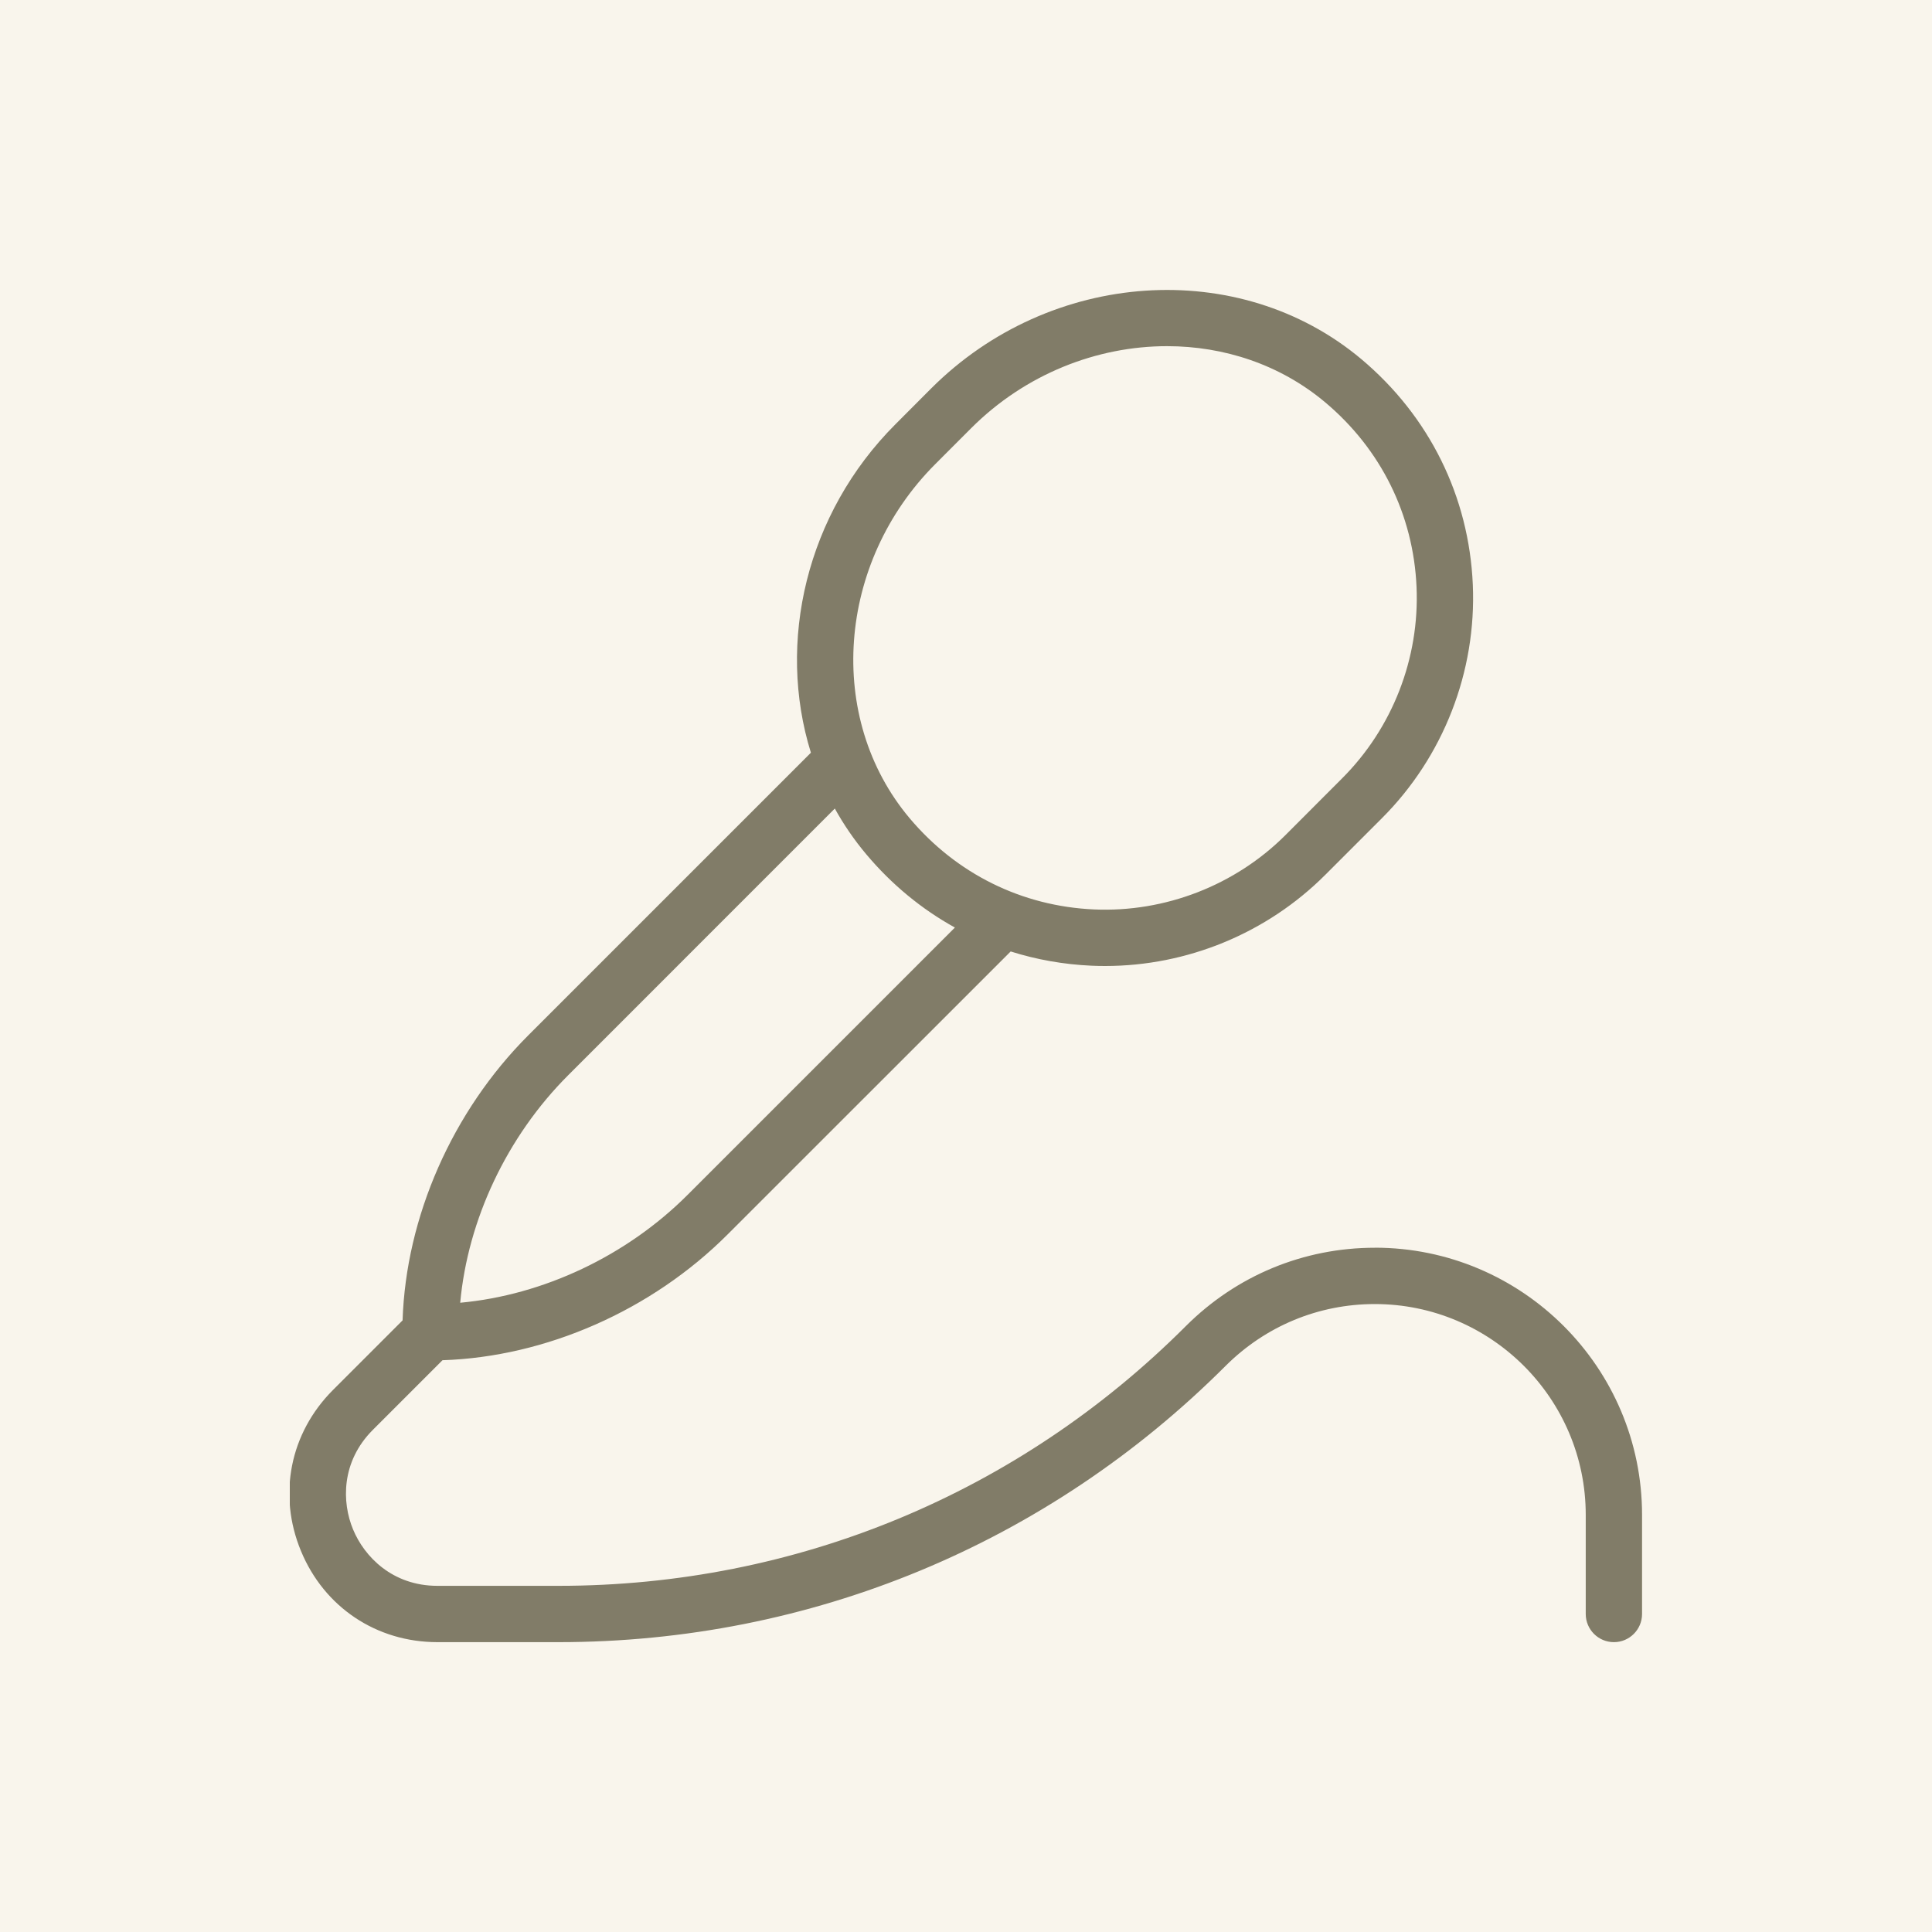 <?xml version="1.0" encoding="UTF-8"?> <svg xmlns="http://www.w3.org/2000/svg" width="40" height="40" viewBox="0 0 40 40" fill="none"><rect width="40" height="40" fill="#F9F5EC"></rect><g clip-path="url(#clip0_561_532)"><path d="M28.466 25.833C26.989 25.833 25.6 26.409 24.553 27.454C21.085 30.924 16.473 32.833 11.566 32.833H9.057C8.125 32.833 7.543 32.229 7.31 31.666C7.075 31.102 7.061 30.263 7.719 29.604L9.161 28.162C11.301 28.093 13.49 27.132 15.061 25.561L20.925 19.699C21.46 19.868 22.021 19.968 22.601 19.994C22.695 19.998 22.787 20 22.879 20C24.582 20 26.231 19.321 27.439 18.112L28.611 16.94C29.885 15.667 30.571 13.903 30.493 12.103C30.413 10.277 29.594 8.62 28.186 7.436C25.657 5.313 21.745 5.578 19.281 8.04L18.539 8.784C16.689 10.634 16.078 13.3 16.789 15.584L10.936 21.437C9.365 23.008 8.404 25.196 8.335 27.337L6.893 28.779C6.002 29.671 5.749 30.947 6.231 32.111C6.712 33.276 7.795 33.999 9.056 33.999H11.565C16.783 33.999 21.688 31.966 25.377 28.277C26.203 27.454 27.298 26.999 28.464 26.999C30.871 26.999 32.831 28.958 32.831 31.364V33.416C32.831 33.737 33.092 33.999 33.414 33.999C33.736 33.999 33.997 33.737 33.997 33.416V31.364C33.997 28.314 31.516 25.832 28.464 25.832L28.466 25.833ZM20.911 19.695C20.91 19.697 20.91 19.695 20.911 19.695ZM19.365 9.608L20.107 8.865C21.23 7.742 22.712 7.167 24.163 7.167C25.345 7.167 26.507 7.549 27.437 8.33C28.592 9.3 29.263 10.659 29.328 12.153C29.392 13.629 28.83 15.072 27.787 16.115L26.616 17.288C25.572 18.332 24.119 18.893 22.653 18.829C21.157 18.763 19.8 18.091 18.831 16.938C17.091 14.868 17.326 11.648 19.365 9.608ZM11.762 22.263L17.284 16.74C17.468 17.072 17.685 17.39 17.936 17.688C18.462 18.314 19.083 18.824 19.77 19.204L14.236 24.738C12.97 26.005 11.246 26.814 9.528 26.972C9.685 25.252 10.496 23.529 11.762 22.263Z" fill="#817C68"></path></g><defs><clipPath id="clip0_561_532"><rect width="28" height="28" fill="white" transform="translate(6 6)"></rect></clipPath></defs></svg> 